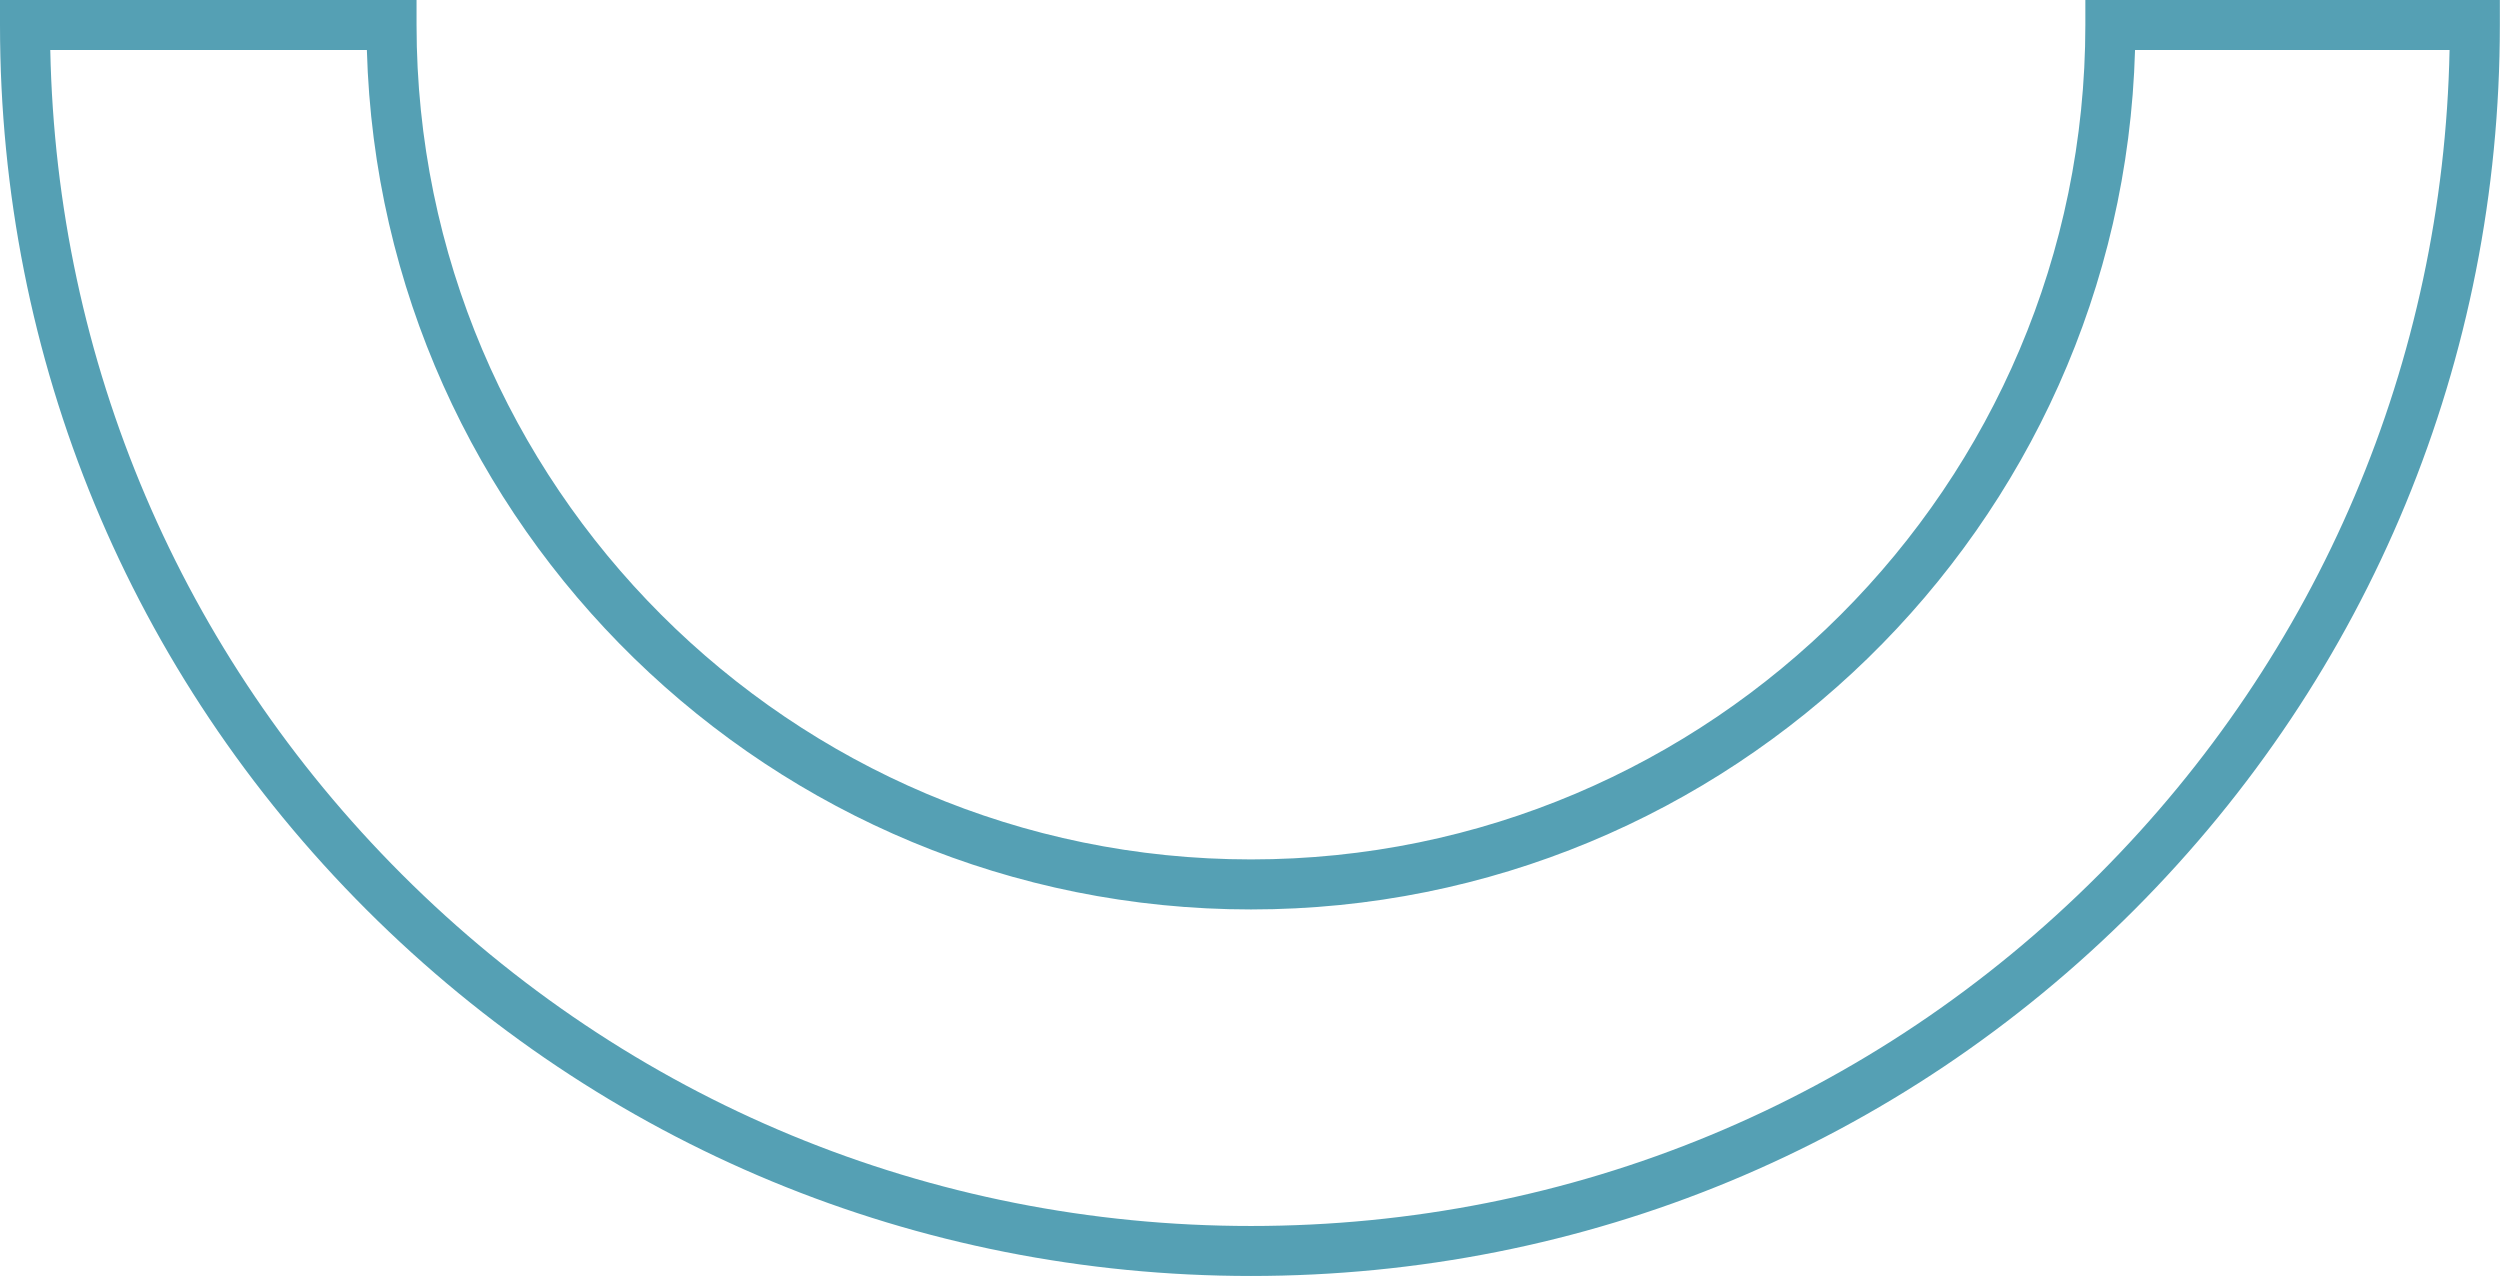 <?xml version="1.0" encoding="UTF-8" standalone="no"?><svg xmlns="http://www.w3.org/2000/svg" xmlns:xlink="http://www.w3.org/1999/xlink" fill="#000000" height="255" preserveAspectRatio="xMidYMid meet" version="1" viewBox="0.0 0.0 499.7 255.0" width="499.7" zoomAndPan="magnify"><g id="change1_1"><path d="M416.82,0v5c0,91.96-74.82,166.78-166.78,166.78C158.08,171.78,83.26,96.96,83.26,5V0H0v5 c0,66.8,26.01,129.59,73.23,176.81c47.22,47.22,110.02,73.23,176.81,73.23c66.78,0,129.5-26.01,176.61-73.23 C473.74,134.61,499.67,71.82,499.67,5V0H416.82z M419.58,174.75c-45.23,45.33-105.43,70.3-169.53,70.3 c-64.13,0-124.41-24.97-169.74-70.3C36.15,130.59,11.31,72.25,10.05,10h63.28c2.66,95.17,80.9,171.78,176.71,171.78 c95.8,0,174.05-76.6,176.71-171.78h62.87C488.36,72.28,463.6,130.62,419.58,174.75z" fill="#55a0b4"/></g></svg>